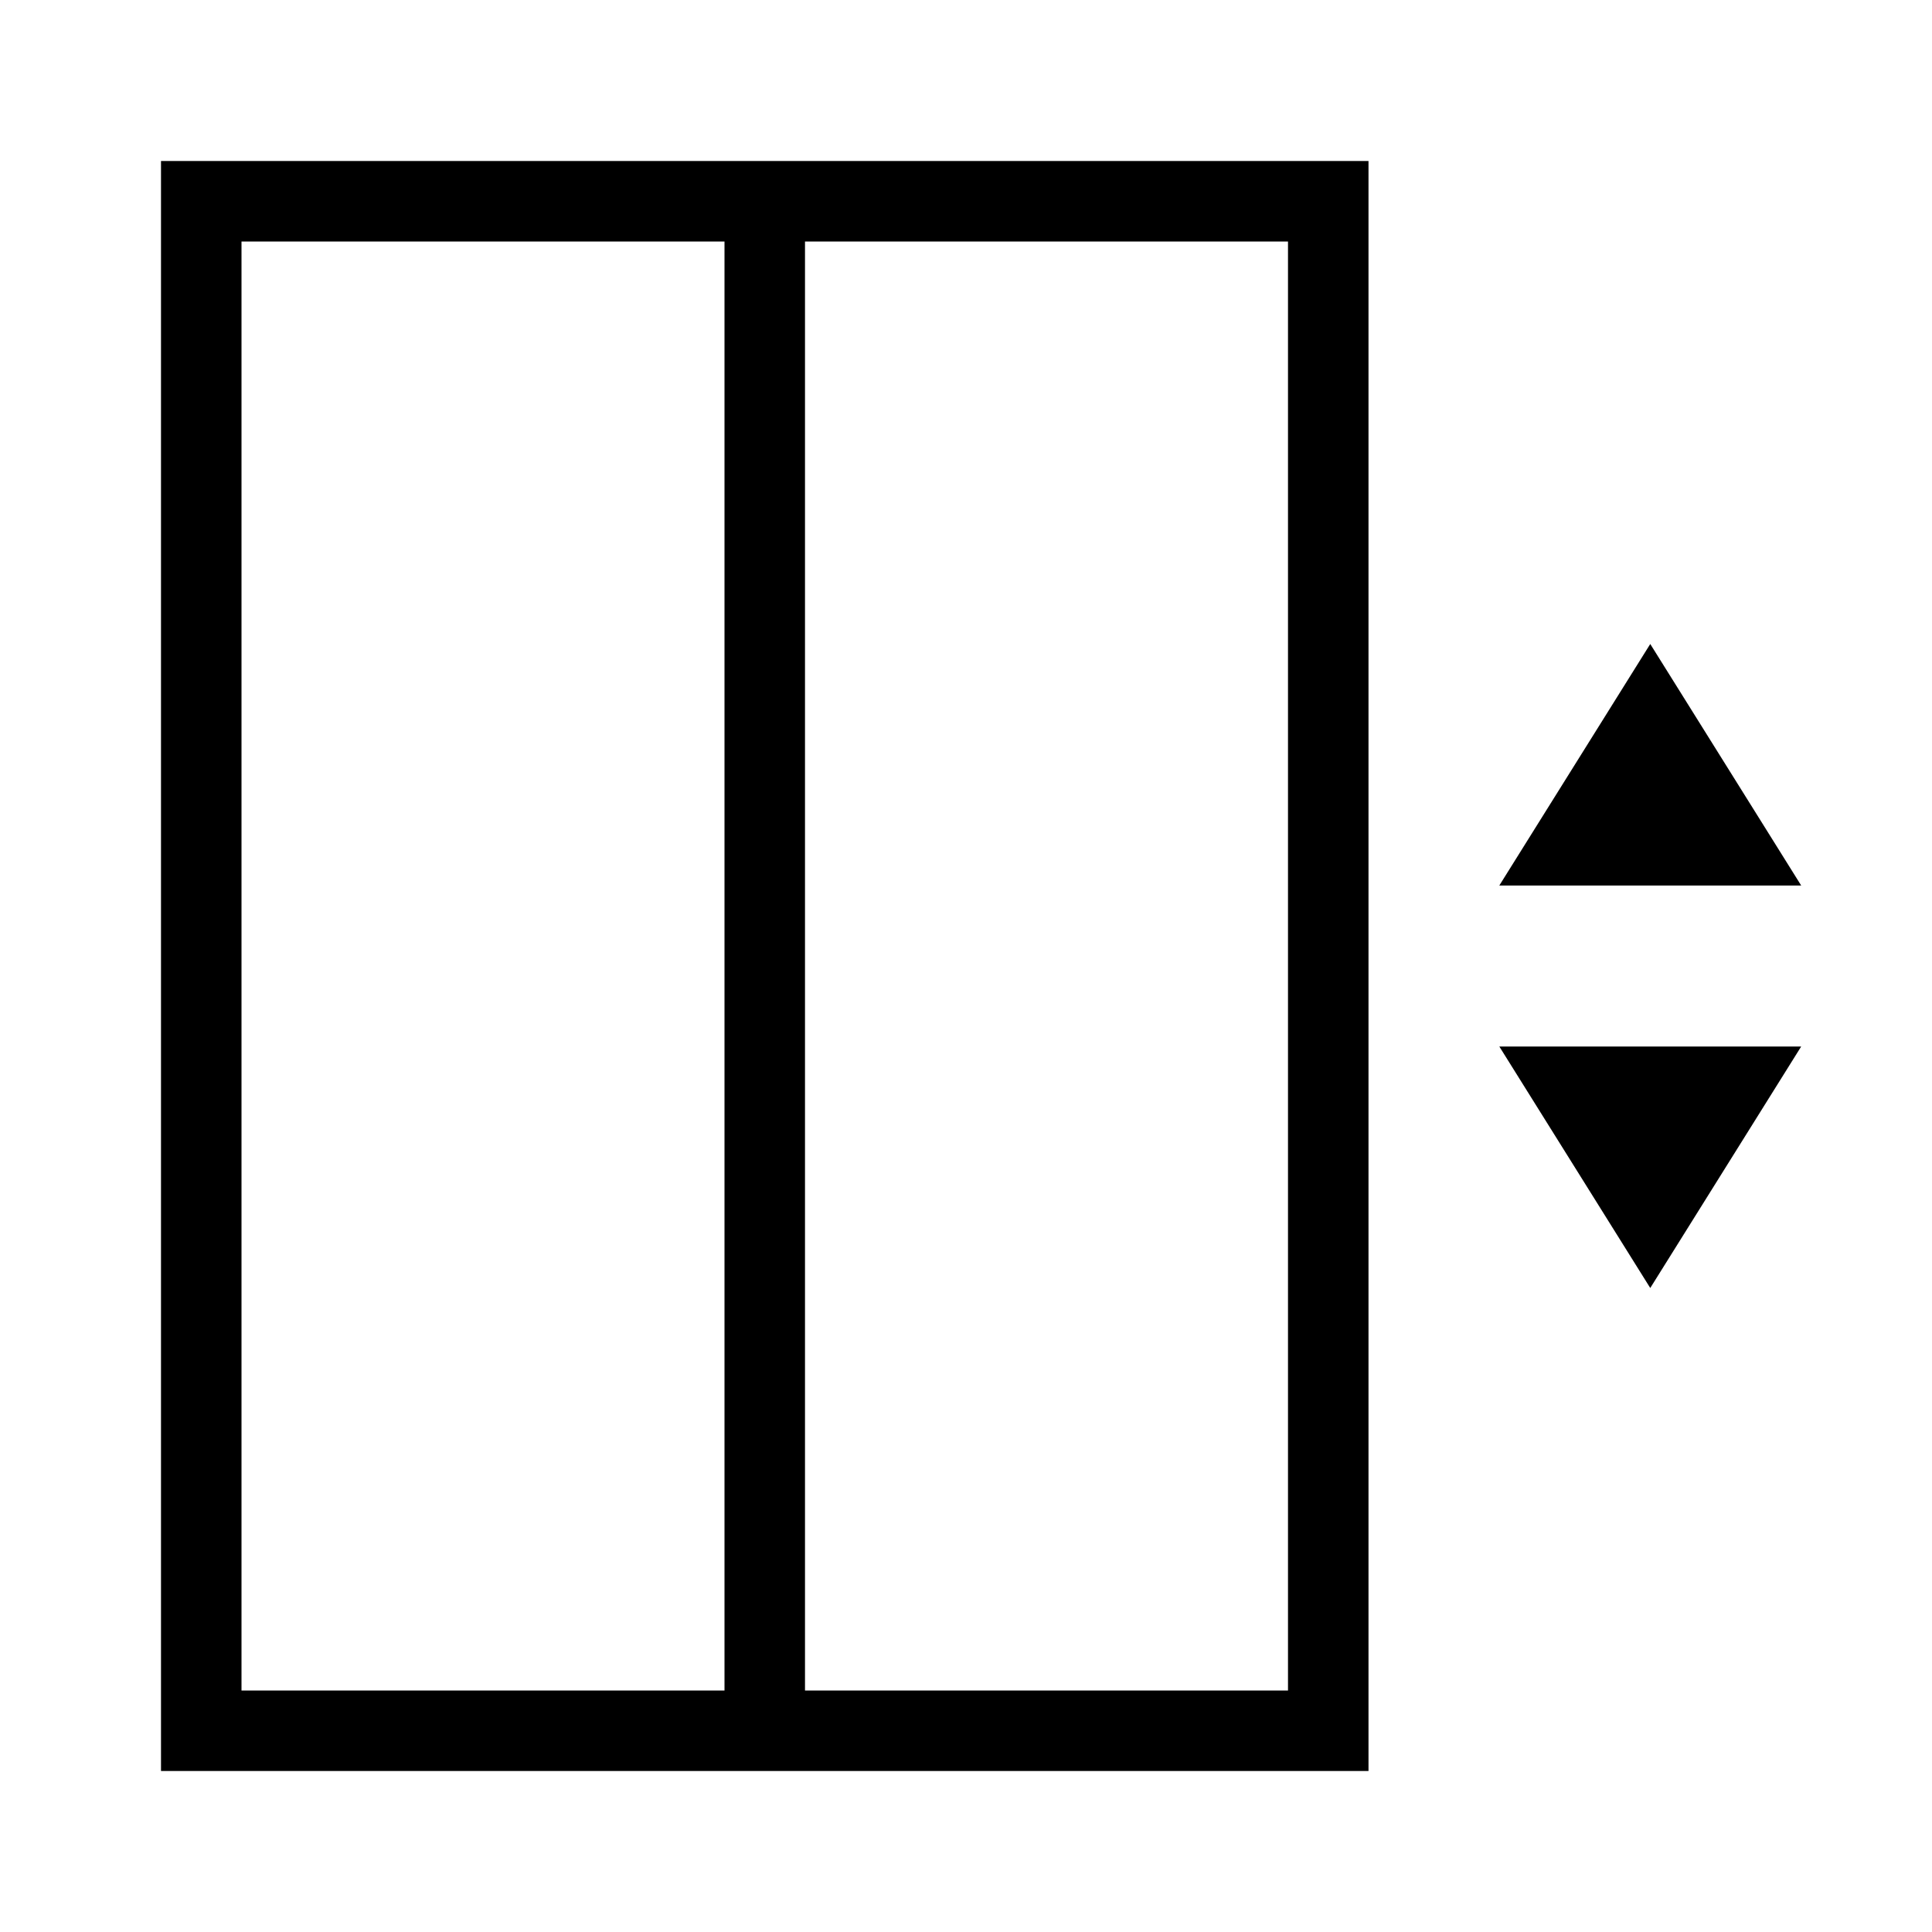 <?xml version="1.0" encoding="utf-8"?>
<svg width="800px" height="800px" viewBox="0 0 24 24" xmlns="http://www.w3.org/2000/svg"><path d="M2 22h15V2H2zm14-1h-6V3h6zM3 3h6v18H3zm15.625 10h3.75L20.5 16zm3.75-2h-3.75L20.5 8z"/><path fill="none" d="M0 0h24v24H0z"/></svg>